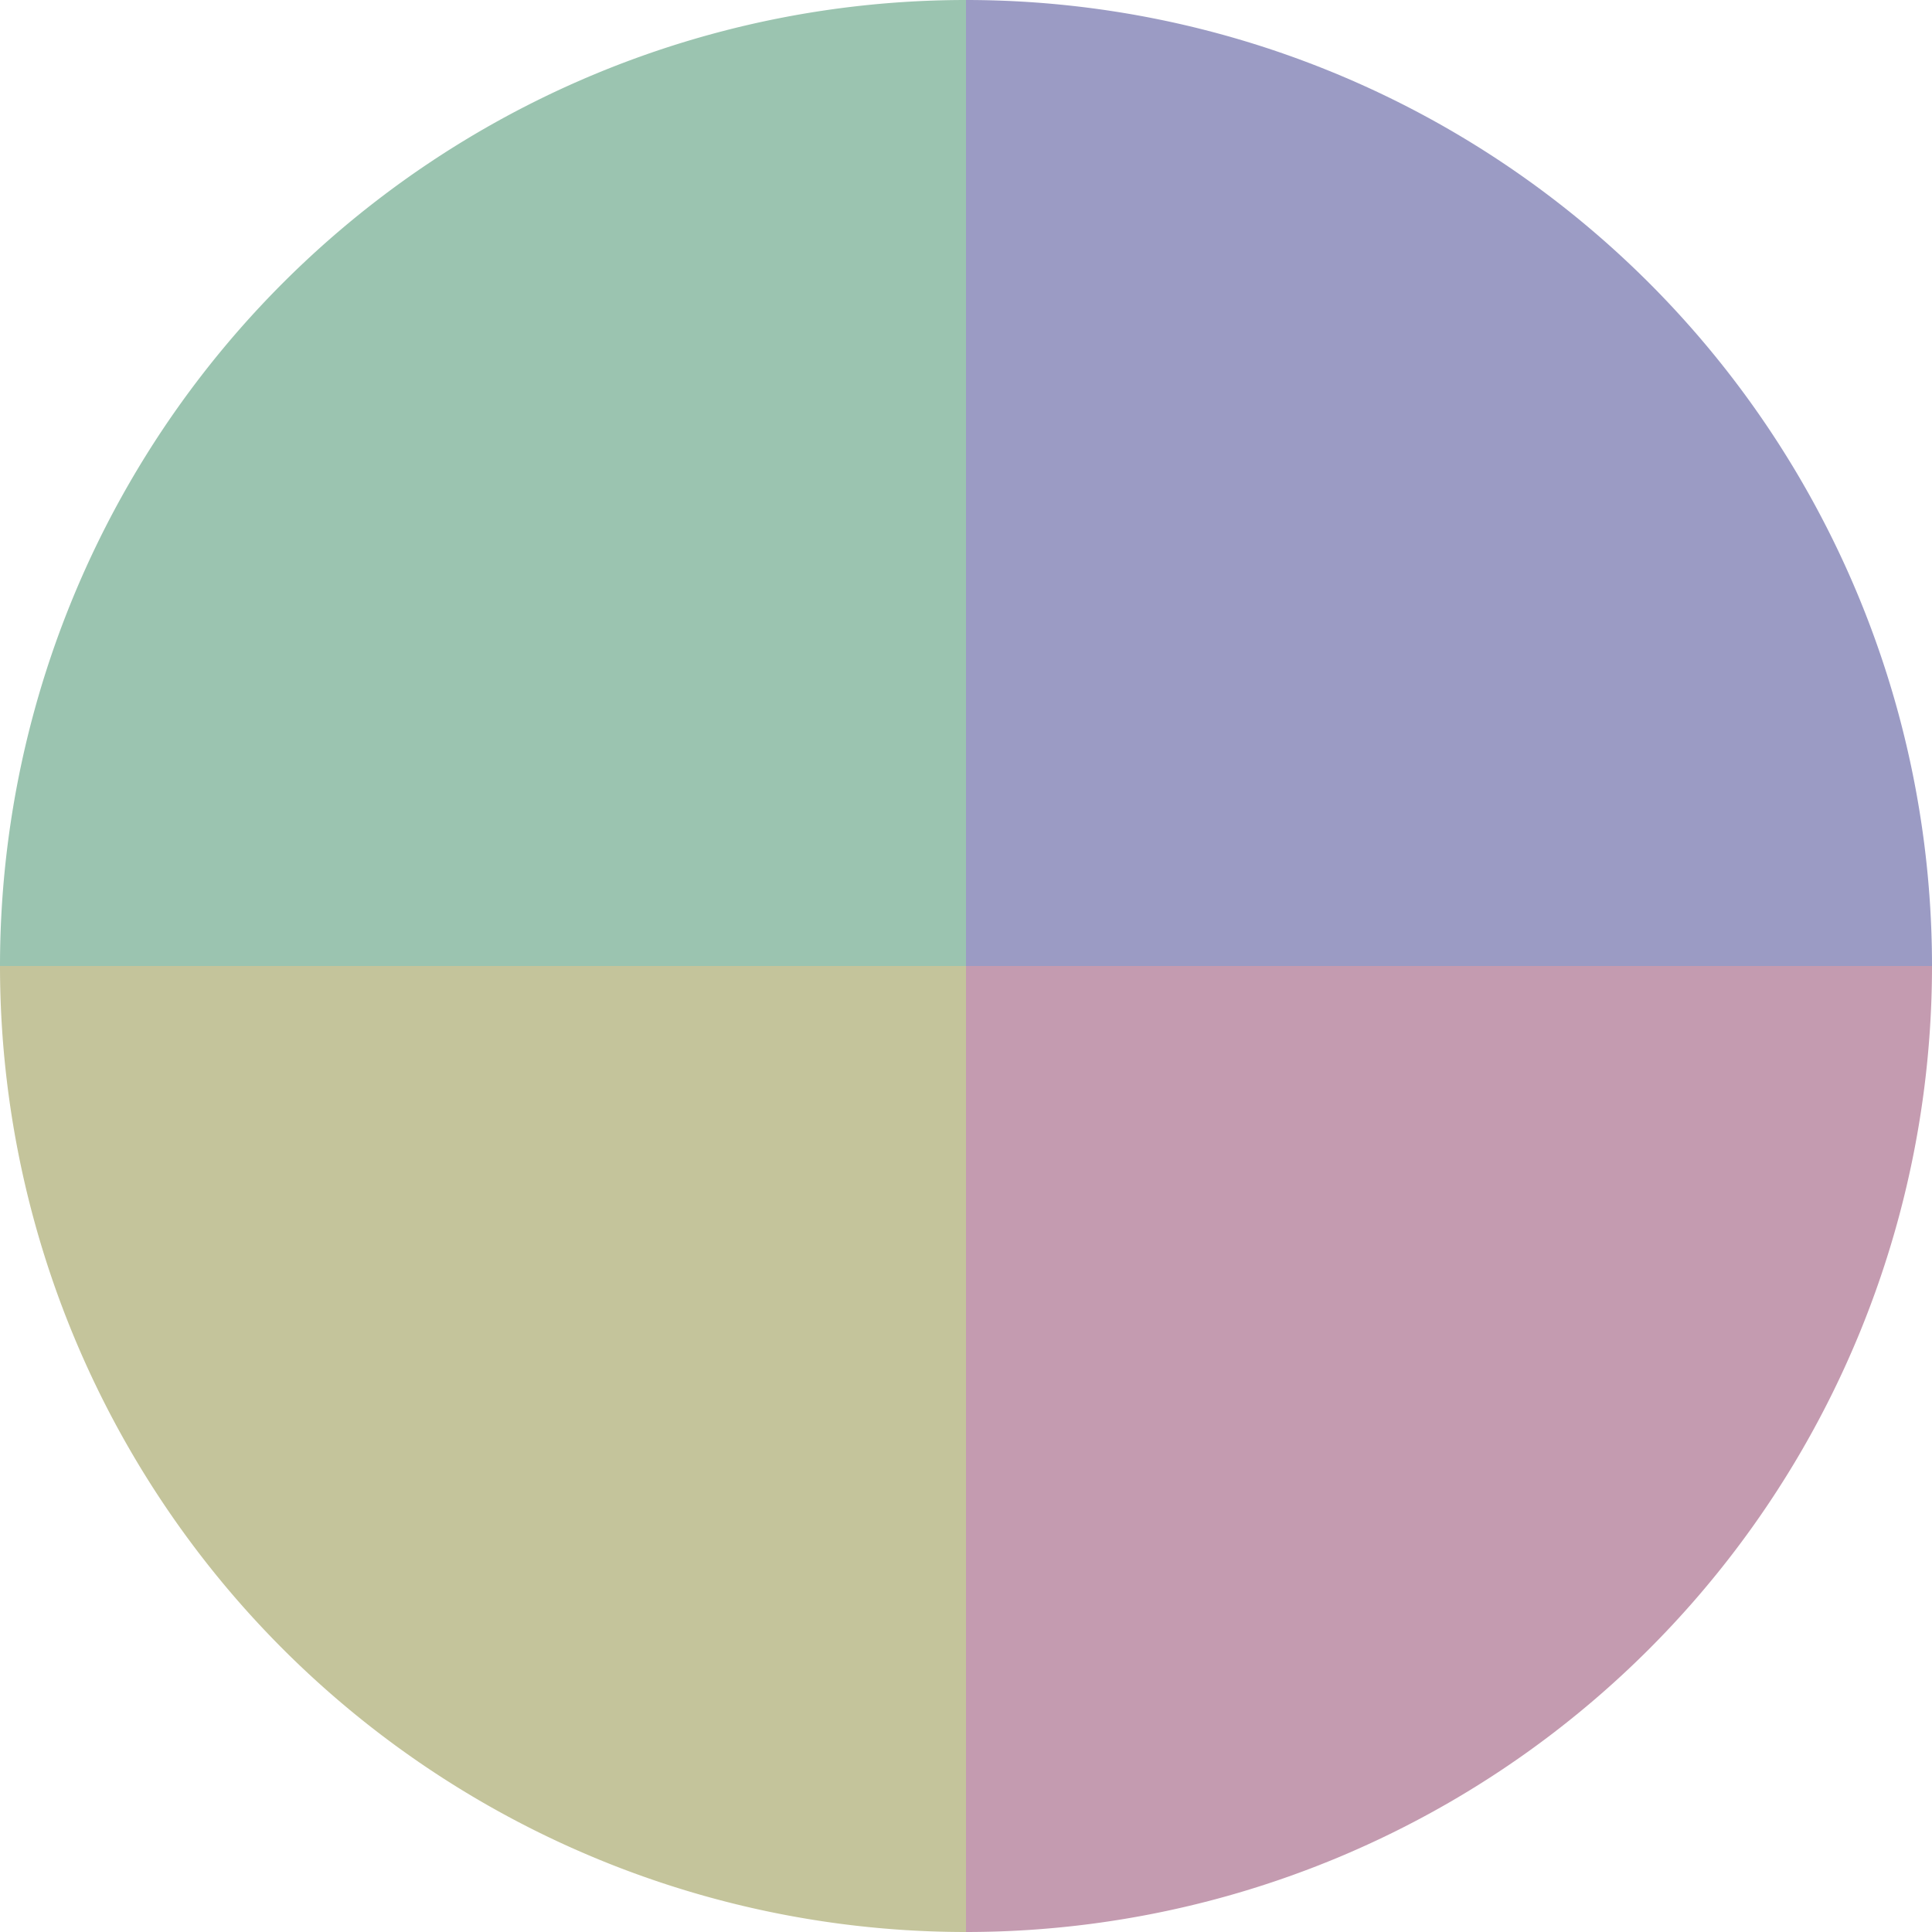 <?xml version="1.0" standalone="no"?>
<svg width="500" height="500" viewBox="-1 -1 2 2" xmlns="http://www.w3.org/2000/svg">
        <path d="M 0 -1 
             A 1,1 0 0,1 1 0             L 0,0
             z" fill="#9b9bc4" />
            <path d="M 1 0 
             A 1,1 0 0,1 0 1             L 0,0
             z" fill="#c49bb0" />
            <path d="M 0 1 
             A 1,1 0 0,1 -1 0             L 0,0
             z" fill="#c4c49b" />
            <path d="M -1 0 
             A 1,1 0 0,1 -0 -1             L 0,0
             z" fill="#9bc4b0" />
    </svg>
